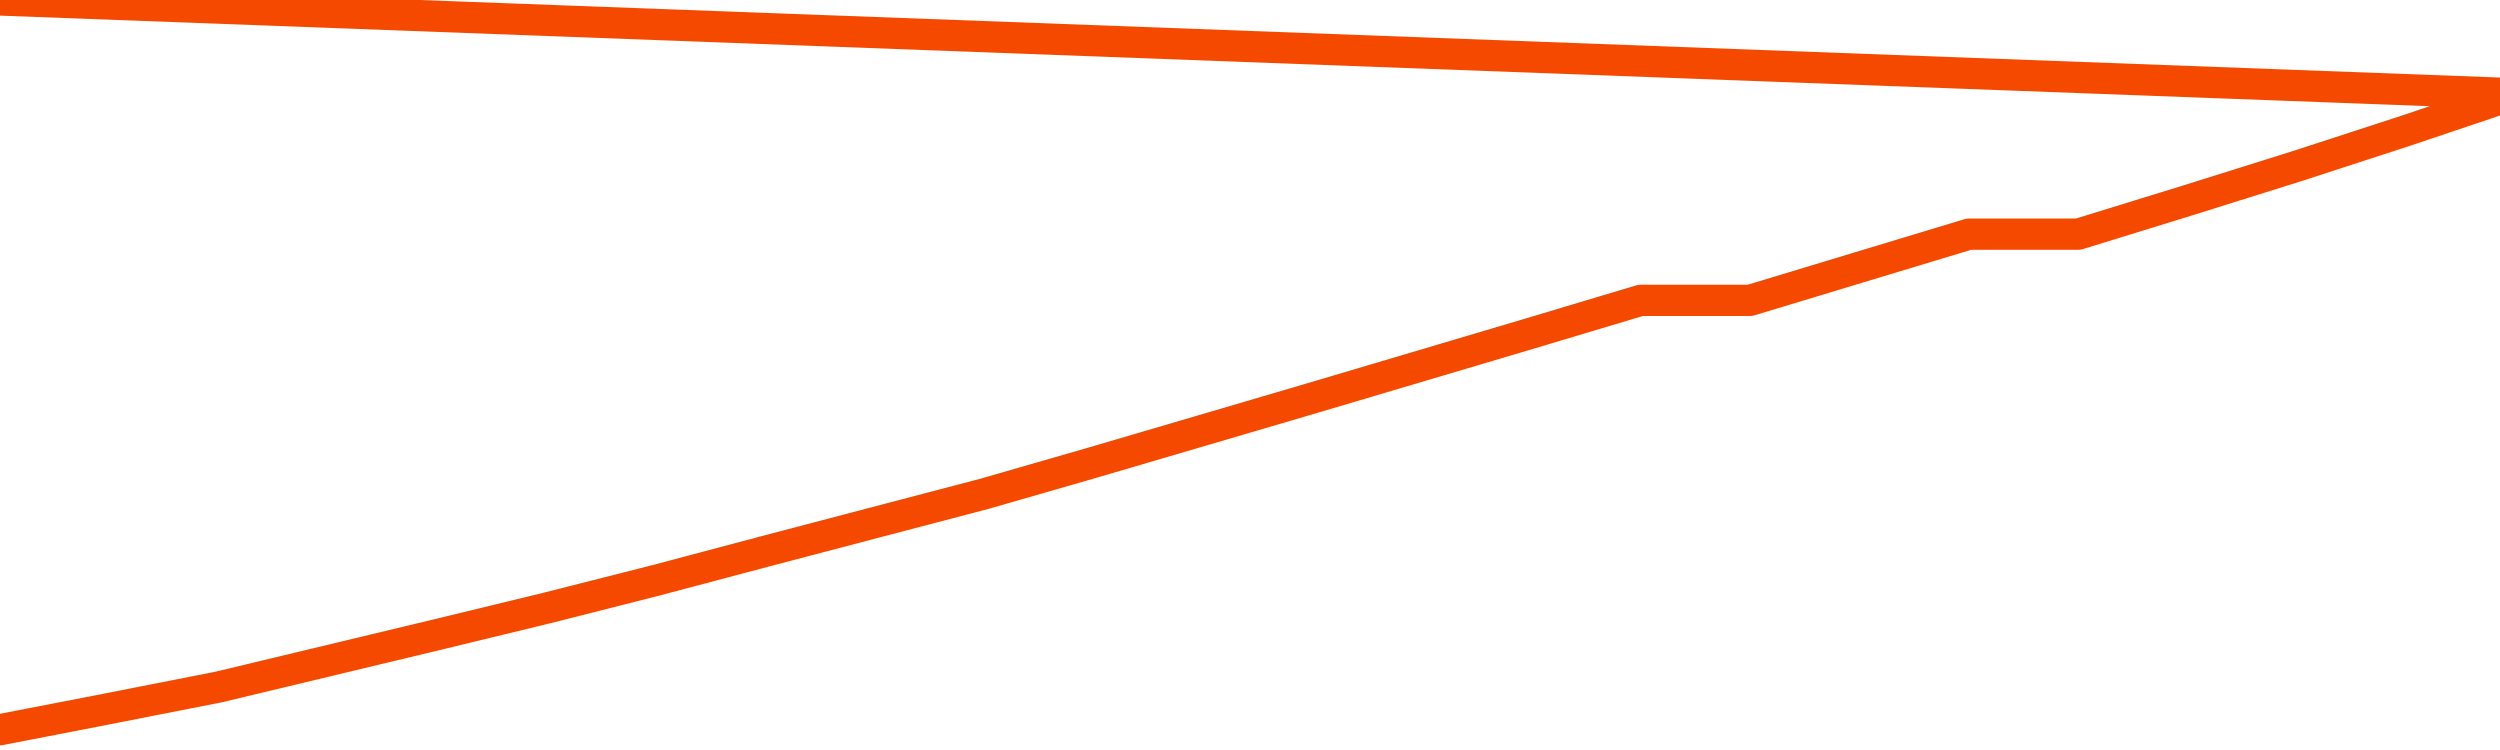       <svg
        version="1.1"
        xmlns="http://www.w3.org/2000/svg"
        width="80"
        height="24"
        viewBox="0 0 80 24">
        <path
          fill="url(#gradient)"
          fill-opacity="0.56"
          stroke="none"
          d="M 0,26 0.0,23.351 3.5,22.672 7.0,21.983 10.5,21.144 14.0,20.305 17.5,19.456 21.0,18.568 24.5,17.639 28.0,16.72 31.5,15.802 35.0,14.793 38.5,13.765 42.0,12.736 45.5,11.698 49.0,10.659 52.5,9.611 56.0,9.611 59.5,8.552 63.0,7.494 66.5,7.494 70.0,6.415 73.5,5.317 77.0,4.178 80.5,3.0 82,26 Z"
        />
        <path
          fill="none"
          stroke="#F64900"
          stroke-width="1"
          stroke-linejoin="round"
          stroke-linecap="round"
          d="M 0.0,23.351 3.5,22.672 7.0,21.983 10.5,21.144 14.0,20.305 17.5,19.456 21.0,18.568 24.5,17.639 28.0,16.72 31.5,15.802 35.0,14.793 38.5,13.765 42.0,12.736 45.5,11.698 49.0,10.659 52.5,9.611 56.0,9.611 59.5,8.552 63.0,7.494 66.5,7.494 70.0,6.415 73.5,5.317 77.0,4.178 80.5,3.0.join(' ') }"
        />
      </svg>
